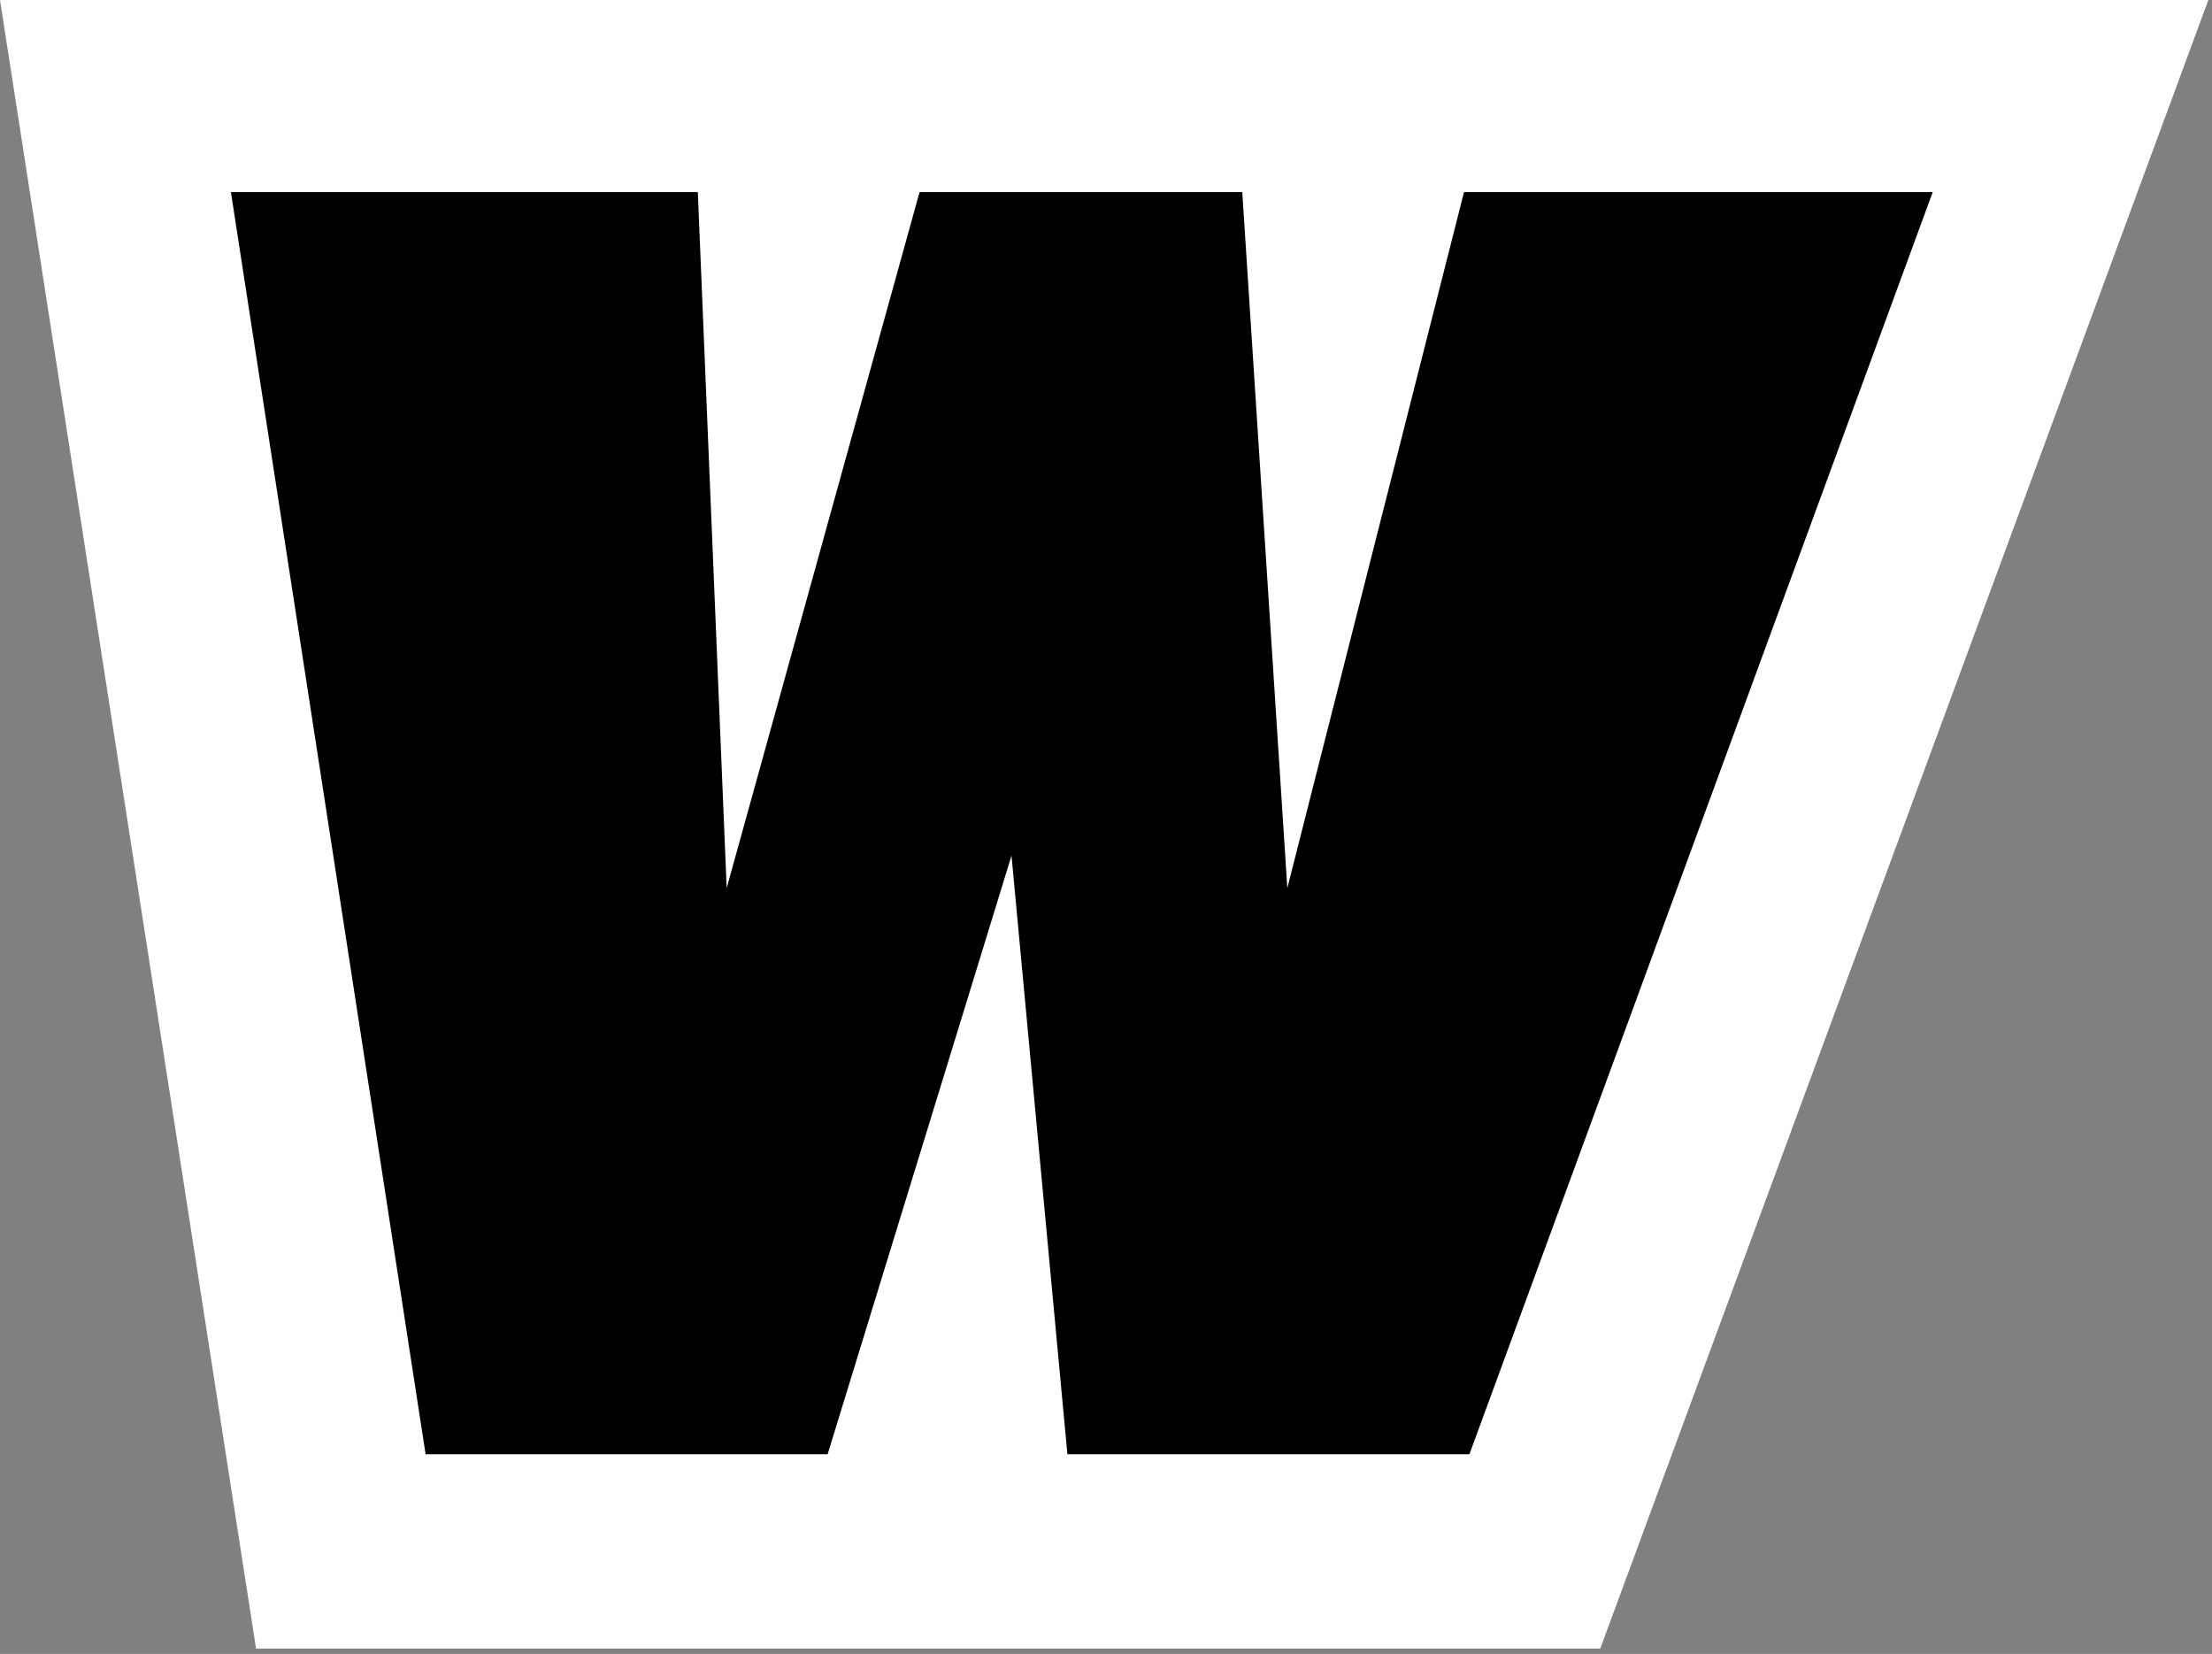 <svg width="206" height="154" viewBox="0 0 206 154" fill="none" xmlns="http://www.w3.org/2000/svg">
<rect x="0" y="0" width="206" height="154" fill="#808080" stroke="none"/>
<path d="M205.66 0H0L23.845 153.5H149.029L205.66 0Z" fill="white"/>
<path d="M77.075 135.406L94.2 79.667L99.405 135.406H136.844L179.992 17.884H136.341L119.887 82.689L115.69 17.884H85.638L67.674 82.689L64.987 17.884H21.504L39.636 135.406H77.075Z" fill="black"/>
</svg>

